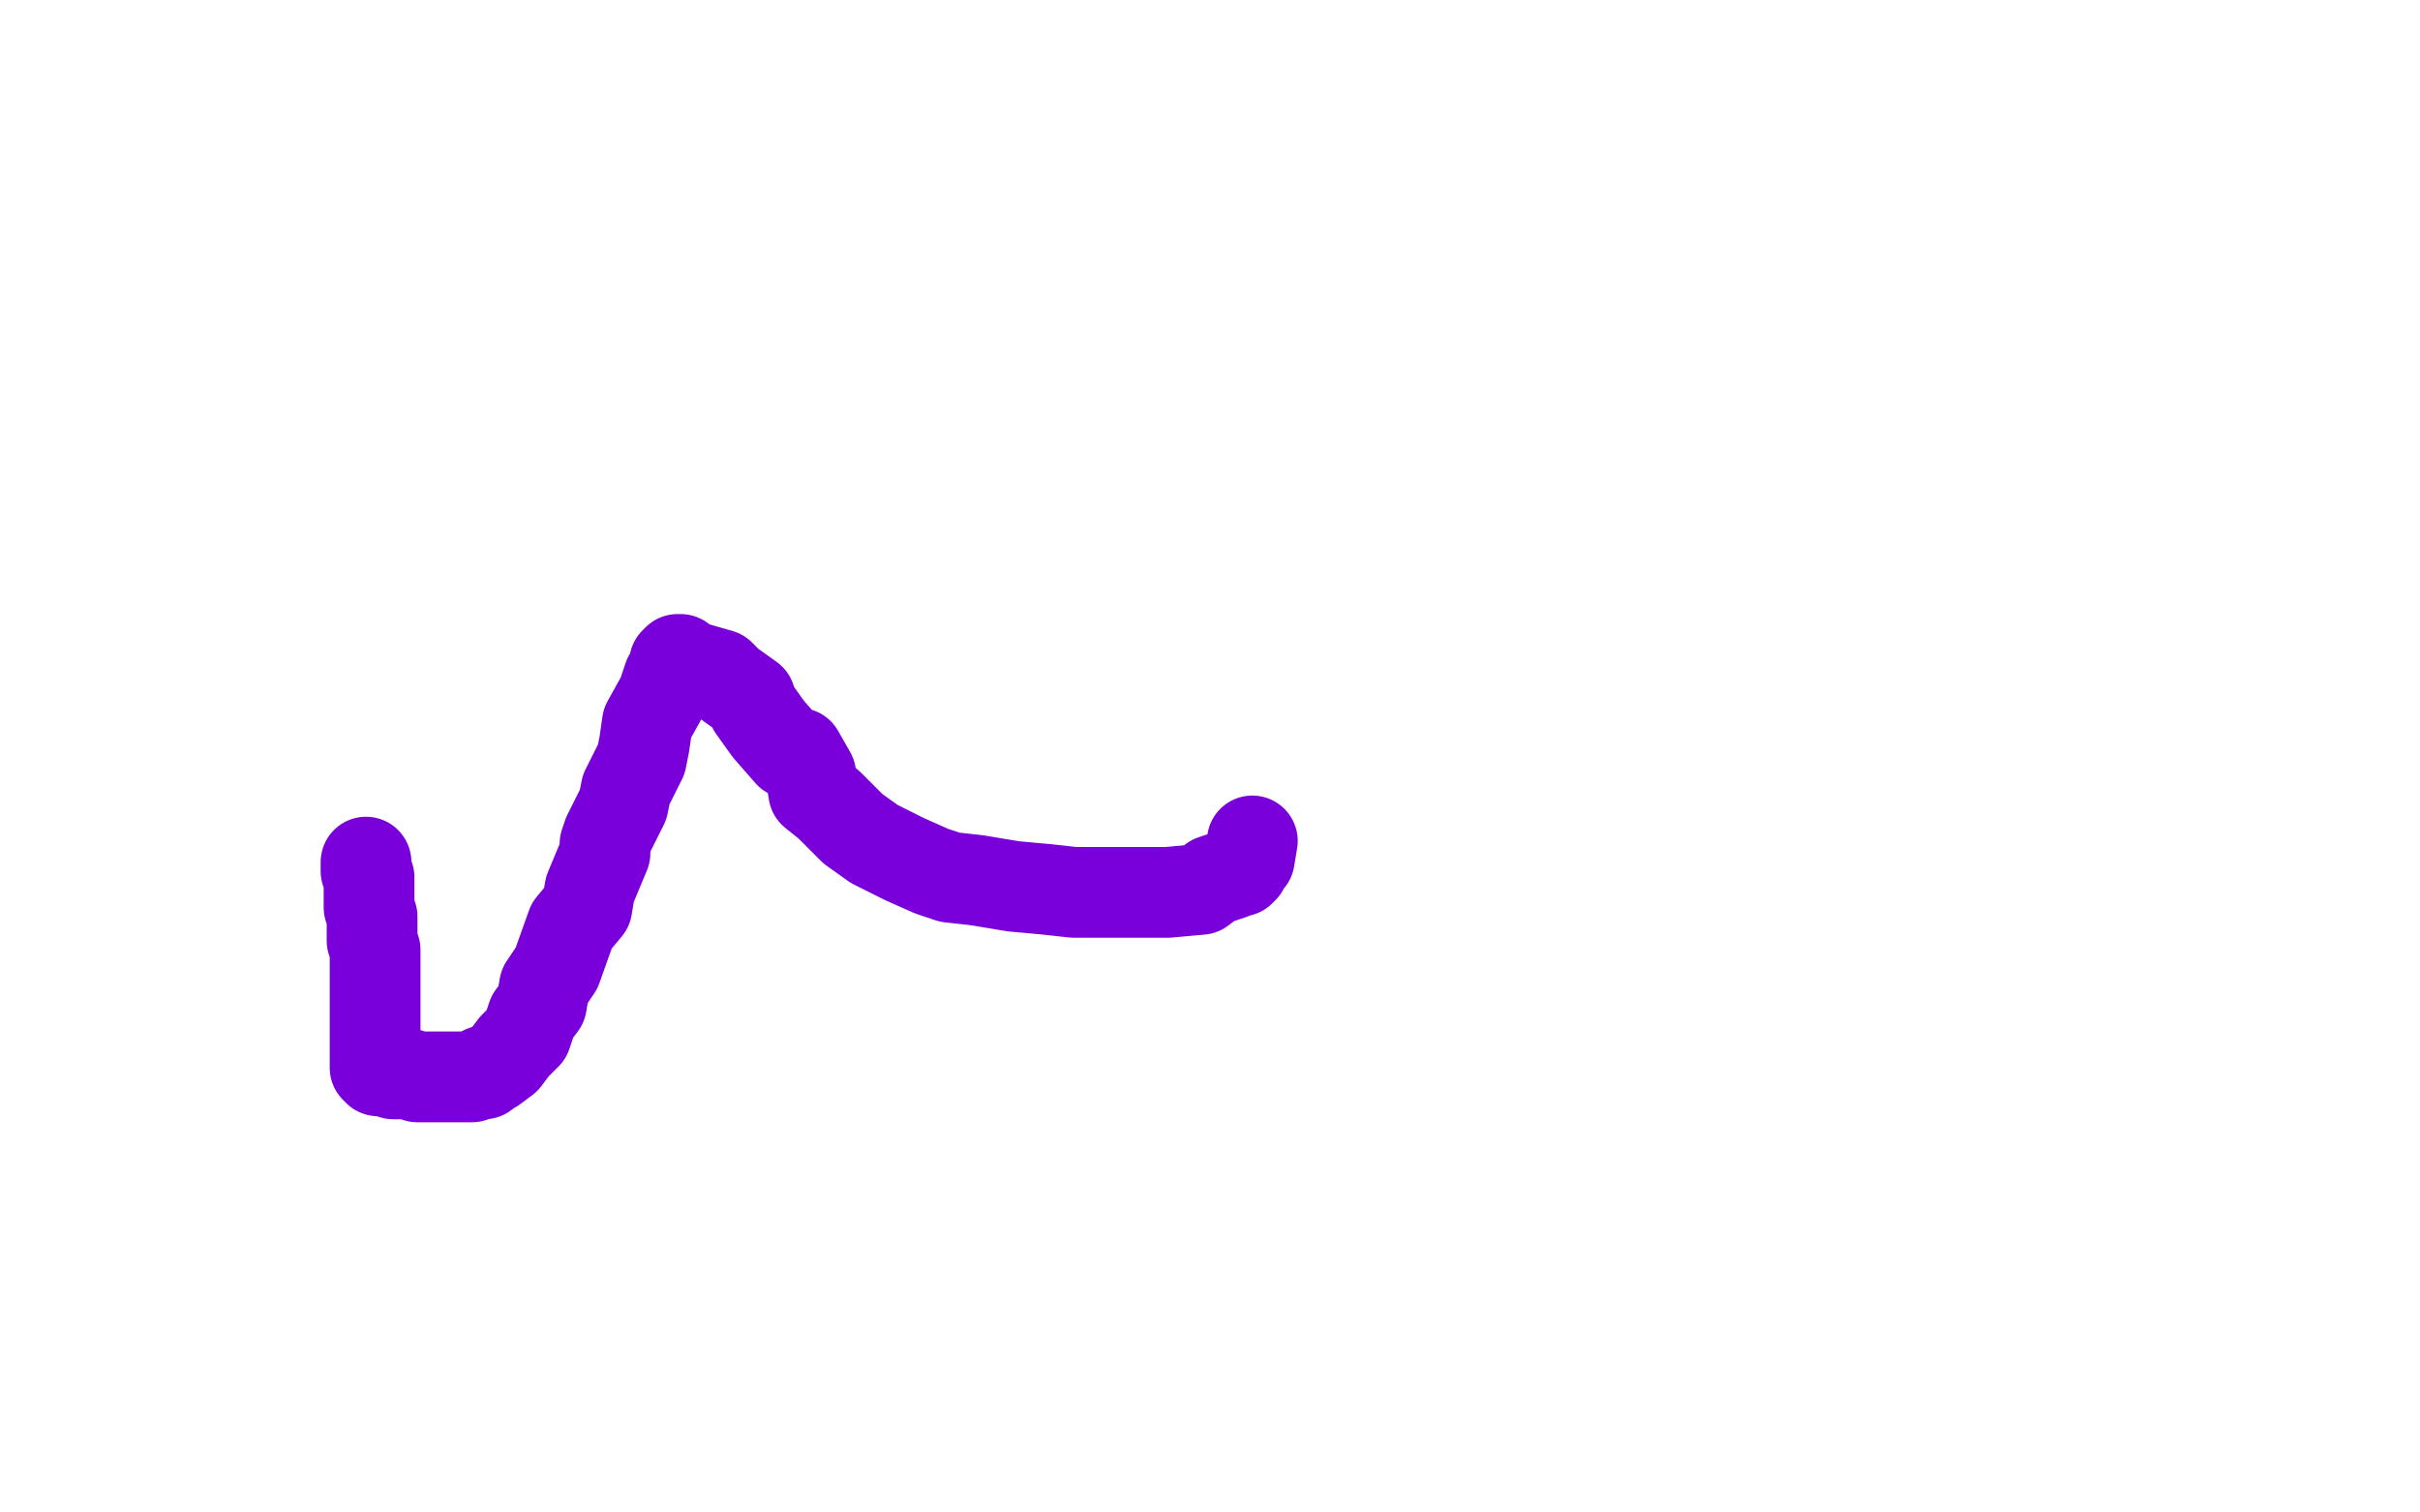 <?xml version="1.0" standalone="no"?>
<!DOCTYPE svg PUBLIC "-//W3C//DTD SVG 1.1//EN"
"http://www.w3.org/Graphics/SVG/1.1/DTD/svg11.dtd">

<svg width="800" height="500" version="1.1" xmlns="http://www.w3.org/2000/svg" xmlns:xlink="http://www.w3.org/1999/xlink" style="stroke-antialiasing: false"><desc>This SVG has been created on https://colorillo.com/</desc><rect x='0' y='0' width='800' height='500' style='fill: rgb(255,255,255); stroke-width:0' /><polyline points="121,285 121,286 121,286 121,287 121,287 121,288 121,288 122,290 122,290 122,293 122,293 122,300 122,300 123,303 123,303 123,306 123,306 123,311 123,311 124,314 124,314 124,318 124,318 124,320 124,320 124,324 124,324 124,327 124,327 124,330 124,330 124,333 124,333 124,339 124,339 124,342 124,342 124,345 124,345 124,346 124,346 124,348 124,348 124,349 124,349 124,350 124,350 124,351 124,351 124,352 124,353 125,353 125,354 126,354 127,354 129,354 130,355 134,355 135,355 138,356 141,356 144,356 145,356 146,356 147,356 148,356 149,356 150,356 153,356 156,356 159,355 160,355 160,354 163,353 167,350 170,346 174,342 175,339 176,336 179,332 180,326 184,320 189,306 194,300 195,294 200,282 200,279 201,276 206,266 207,261 212,251 213,246 214,239 219,230 220,227 221,224 222,223 223,220 223,219 224,218 225,218 225,219 228,220 231,221 238,223 241,226 248,231 249,234 254,241 261,249 264,249 268,256 269,262 274,266 278,270 282,274 289,279 299,284 308,288 314,290 323,291 335,293 346,294 355,295 369,295 374,295 386,295 397,294 401,291 407,289 408,288 410,288 411,287 412,285 413,284 414,278" style="fill: none; stroke: #7a00db; stroke-width: 30; stroke-linejoin: round; stroke-linecap: round; stroke-antialiasing: false; stroke-antialias: 0; opacity: 1.0"/>
</svg>
